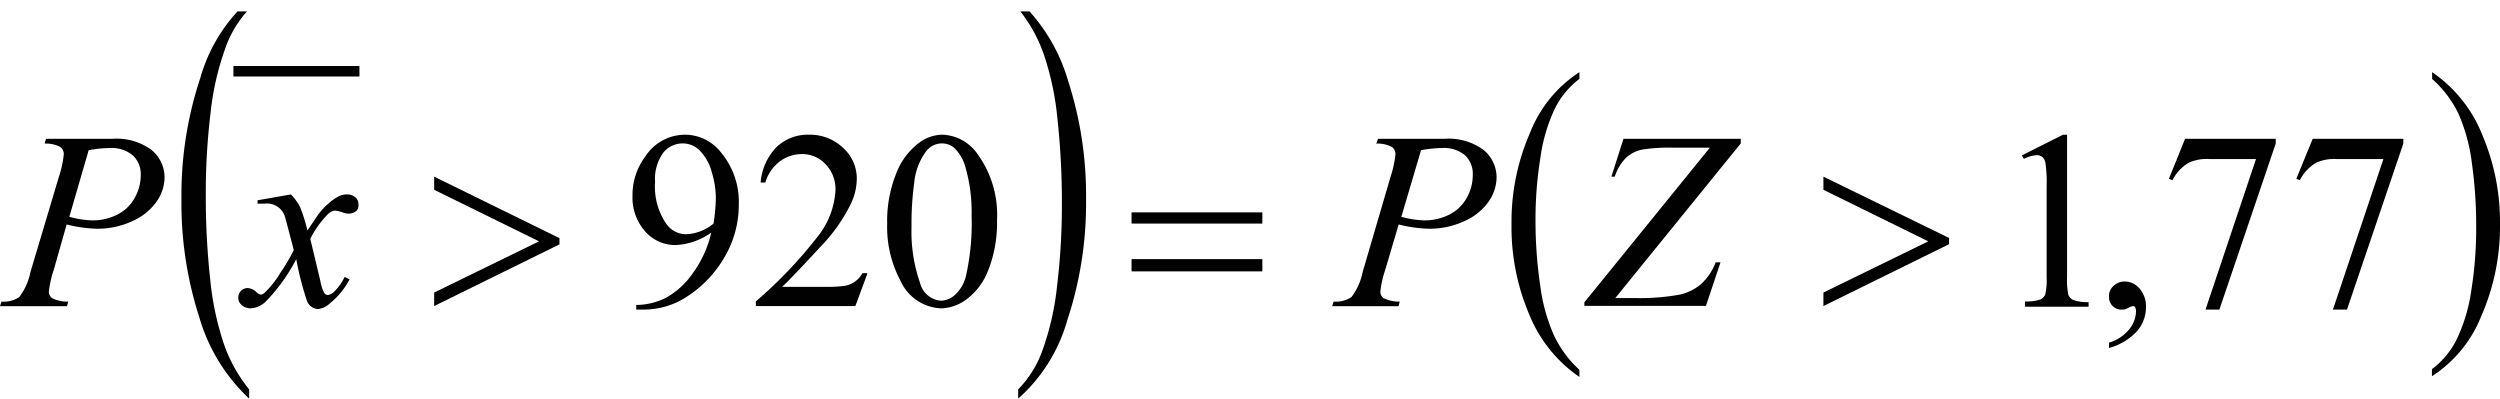 <svg id="Capa_1" data-name="Capa 1" xmlns="http://www.w3.org/2000/svg" xmlns:xlink="http://www.w3.org/1999/xlink" viewBox="0 0 140.67 22.43"><defs><style>.cls-1,.cls-4{fill:none;}.cls-2{clip-path:url(#clip-path);}.cls-3{clip-path:url(#clip-path-2);}.cls-4{stroke:#000100;stroke-linecap:square;stroke-miterlimit:10;stroke-width:0.59px;}.cls-5{fill:#000100;}</style><clipPath id="clip-path" transform="translate(-2.33 0.58)"><rect class="cls-1" width="144.72" height="22.56"/></clipPath><clipPath id="clip-path-2" transform="translate(-2.33 0.58)"><polygon class="cls-1" points="0.06 22.56 144.81 22.56 144.81 0.06 0.06 0.06 0.06 22.56 0.06 22.56"/></clipPath></defs><title>p4h3for7</title><g class="cls-3"><line class="cls-4" x1="13.43" y1="4.01" x2="19.93" y2="4.01"/><path class="cls-5" d="M16.35,21.33v0.52a10.15,10.15,0,0,1-2.81-4.59,20.9,20.9,0,0,1-1-6.63,20.86,20.86,0,0,1,1.06-6.82,9.22,9.22,0,0,1,2.76-4.4v0.51A6.08,6.08,0,0,0,15,2.16a15.49,15.49,0,0,0-.82,3.6,37.19,37.19,0,0,0-.27,4.55,42.74,42.74,0,0,0,.25,4.85,16.34,16.34,0,0,0,.76,3.59A8.34,8.34,0,0,0,16.35,21.33Z" transform="translate(-2.33 0.58)"/><path class="cls-5" d="M59.63-.08V-0.58A10.06,10.06,0,0,1,62.44,4a20.89,20.89,0,0,1,1,6.63,20.9,20.9,0,0,1-1.06,6.82,9.22,9.22,0,0,1-2.76,4.4V21.33A6,6,0,0,0,61,19.1a15.43,15.43,0,0,0,.81-3.6,37.65,37.65,0,0,0,.27-4.56,43.44,43.44,0,0,0-.25-4.84,16.07,16.07,0,0,0-.76-3.6A8.39,8.39,0,0,0,59.63-.08Z" transform="translate(-2.33 0.58)"/><path class="cls-5" d="M91.2,20.23v0.4a7.8,7.8,0,0,1-2.82-3.51,12.52,12.52,0,0,1-1-5.06,12.52,12.52,0,0,1,1.06-5.21A7.17,7.17,0,0,1,91.2,3.48V3.86a4.71,4.71,0,0,0-1.4,1.71A9.53,9.53,0,0,0,89,8.33a21.7,21.7,0,0,0-.27,3.48A25.07,25.07,0,0,0,89,15.52a10,10,0,0,0,.76,2.75A6.23,6.23,0,0,0,91.2,20.23Z" transform="translate(-2.33 0.58)"/><path class="cls-5" d="M139.18,3.86V3.48A7.74,7.74,0,0,1,142,7,12.52,12.52,0,0,1,143,12a12.56,12.56,0,0,1-1.06,5.22,7.16,7.16,0,0,1-2.77,3.37v-0.4a4.66,4.66,0,0,0,1.41-1.71,9.47,9.47,0,0,0,.81-2.75,22,22,0,0,0,.27-3.49,25.38,25.38,0,0,0-.25-3.7,9.83,9.83,0,0,0-.76-2.75A6.25,6.25,0,0,0,139.18,3.86Z" transform="translate(-2.33 0.58)"/><path class="cls-5" d="M125.28,7.23h5.1V7.5l-3.17,9.34h-0.78l2.84-8.47h-2.62a2.46,2.46,0,0,0-1.13.19,2.34,2.34,0,0,0-.95,1l-0.2-.08Z" transform="translate(-2.33 0.58)"/><path class="cls-5" d="M132.46,7.23h5.1V7.5l-3.17,9.34H133.6l2.84-8.47h-2.62a2.46,2.46,0,0,0-1.13.19,2.34,2.34,0,0,0-.95,1l-0.2-.08Z" transform="translate(-2.33 0.58)"/><path class="cls-5" d="M121,19V18.7a2.3,2.3,0,0,0,1.12-.73,1.66,1.66,0,0,0,.4-1.05,0.38,0.38,0,0,0-.06-0.22,0.13,0.13,0,0,0-.1-0.06,1,1,0,0,0-.34.14,0.59,0.59,0,0,1-.27.06,0.7,0.7,0,0,1-.75-0.76,0.76,0.76,0,0,1,.26-0.58,0.91,0.91,0,0,1,.64-0.24,1.09,1.09,0,0,1,.82.4,1.52,1.52,0,0,1,.36,1.06,2.06,2.06,0,0,1-.5,1.33A3.32,3.32,0,0,1,121,19Z" transform="translate(-2.33 0.58)"/><path class="cls-5" d="M116.1,8.16L118.41,7h0.23V15a4.21,4.21,0,0,0,.07,1,0.52,0.52,0,0,0,.28.3,2.36,2.36,0,0,0,.86.12v0.26h-3.58V16.38a2.42,2.42,0,0,0,.87-0.11,0.57,0.57,0,0,0,.27-0.27,3.67,3.67,0,0,0,.08-1V9.9a7.37,7.37,0,0,0-.07-1.32,0.55,0.55,0,0,0-.18-0.33,0.48,0.48,0,0,0-.31-0.1,1.89,1.89,0,0,0-.72.21Z" transform="translate(-2.33 0.58)"/><path class="cls-5" d="M38.13,16.84V16.58a3.76,3.76,0,0,0,1.7-.42,4.52,4.52,0,0,0,1.52-1.42,6.21,6.21,0,0,0,1-2.23,3.8,3.8,0,0,1-2,.7,2.27,2.27,0,0,1-1.72-.77,2.87,2.87,0,0,1-.71-2,3.6,3.6,0,0,1,.71-2.2A2.67,2.67,0,0,1,40.9,7a2.57,2.57,0,0,1,2,1,4.33,4.33,0,0,1,1,2.93,5.78,5.78,0,0,1-.78,2.92A6.52,6.52,0,0,1,41,16.1a4.42,4.42,0,0,1-2.46.74h-0.4ZM42.48,12a11,11,0,0,0,.13-1.44,5.14,5.14,0,0,0-.23-1.45,2.72,2.72,0,0,0-.66-1.2,1.34,1.34,0,0,0-1-.42A1.4,1.4,0,0,0,39.66,8a2.5,2.5,0,0,0-.47,1.65A3.72,3.72,0,0,0,39.81,12a1.37,1.37,0,0,0,1.12.6,2.38,2.38,0,0,0,.76-0.15A2.49,2.49,0,0,0,42.48,12Z" transform="translate(-2.33 0.58)"/><path class="cls-5" d="M51.13,14.83l-0.67,1.81H44.86V16.38a25.16,25.16,0,0,0,3.48-3.65,4.59,4.59,0,0,0,1-2.59,2,2,0,0,0-.55-1.47,1.77,1.77,0,0,0-1.32-.58,2.09,2.09,0,0,0-1.26.41,2.36,2.36,0,0,0-.82,1.19H45.13a3.22,3.22,0,0,1,.9-2A2.53,2.53,0,0,1,47.84,7a2.7,2.7,0,0,1,1.93.74,2.32,2.32,0,0,1,.77,1.73,3.33,3.33,0,0,1-.34,1.43,9.42,9.42,0,0,1-1.68,2.38q-1.75,1.89-2.18,2.28h2.48a6.83,6.83,0,0,0,1.06-.06,1.4,1.4,0,0,0,.55-0.23,1.48,1.48,0,0,0,.43-0.48h0.26Z" transform="translate(-2.33 0.58)"/><path class="cls-5" d="M52.25,12a7.1,7.1,0,0,1,.49-2.77A3.88,3.88,0,0,1,54,7.49,2.22,2.22,0,0,1,55.34,7a2.49,2.49,0,0,1,2,1.1,5.8,5.8,0,0,1,1.09,3.71,7.24,7.24,0,0,1-.48,2.78,3.68,3.68,0,0,1-1.22,1.66,2.5,2.5,0,0,1-1.43.52A2.62,2.62,0,0,1,53,15.22,6.41,6.41,0,0,1,52.25,12Zm1.37,0.17a8.77,8.77,0,0,0,.48,3.17,1.31,1.31,0,0,0,1.19,1A1.25,1.25,0,0,0,56.08,16a2.13,2.13,0,0,0,.62-1.13A13.59,13.59,0,0,0,57,11.54a9.11,9.11,0,0,0-.34-2.69A2.37,2.37,0,0,0,56,7.72a1.08,1.08,0,0,0-.69-0.23,1.11,1.11,0,0,0-.85.42,3.52,3.52,0,0,0-.69,1.81A16.66,16.66,0,0,0,53.62,12.17Z" transform="translate(-2.33 0.58)"/><path class="cls-5" d="M104.93,16.64V15.88l5.9-2.88-5.9-2.9V9.36L112,12.81v0.35Z" transform="translate(-2.33 0.58)"/><path class="cls-5" d="M66,11.37h7.36V12H66V11.37ZM66,14h7.36v0.69H66V14Z" transform="translate(-2.33 0.58)"/><path class="cls-5" d="M26.76,16.64V15.88L32.66,13l-5.9-2.9V9.36l7.05,3.46v0.35Z" transform="translate(-2.33 0.58)"/><path class="cls-5" d="M93.68,7.23h6.6V7.49l-7.06,8.7h1.1A12.46,12.46,0,0,0,96.83,16a2.77,2.77,0,0,0,1.22-.6,3.27,3.27,0,0,0,.82-1.22h0.27l-0.82,2.45H91.48v-0.2l7.06-8.7h-2a9.8,9.8,0,0,0-1.82.11,1.88,1.88,0,0,0-.9.46,2.7,2.7,0,0,0-.63,1.06H93Z" transform="translate(-2.33 0.58)"/><path class="cls-5" d="M79.87,7.23h3.74a3.3,3.3,0,0,1,2.2.63,2,2,0,0,1,.73,1.53,2.42,2.42,0,0,1-.46,1.39,3.28,3.28,0,0,1-1.37,1.09,4.64,4.64,0,0,1-2,.42,7.75,7.75,0,0,1-1.68-.24l-0.76,2.57A5.67,5.67,0,0,0,80,15.83a0.45,0.45,0,0,0,.19.37,1.92,1.92,0,0,0,.9.19l-0.07.26H77.29l0.08-.26a1.6,1.6,0,0,0,1-.25,3.41,3.41,0,0,0,.63-1.4l1.57-5.36a5.92,5.92,0,0,0,.28-1.29,0.5,0.5,0,0,0-.2-0.4,1.73,1.73,0,0,0-.88-0.19Zm1.31,4.39a5.48,5.48,0,0,0,1.28.2,3.07,3.07,0,0,0,1.39-.31,2.28,2.28,0,0,0,1-.94,2.6,2.6,0,0,0,.35-1.3,1.45,1.45,0,0,0-.43-1.11,1.86,1.86,0,0,0-1.32-.41,6.94,6.94,0,0,0-1.16.12Z" transform="translate(-2.33 0.58)"/><path class="cls-5" d="M18.7,10.36a2.9,2.9,0,0,1,.52.72,9.46,9.46,0,0,1,.41,1.31l0.62-.92a3.88,3.88,0,0,1,.6-0.63,2.43,2.43,0,0,1,.62-0.41,1,1,0,0,1,.37-0.07,0.69,0.69,0,0,1,.48.16,0.5,0.5,0,0,1,.18.39,0.48,0.48,0,0,1-.1.36,0.66,0.66,0,0,1-.45.17,0.9,0.9,0,0,1-.32-0.06,1.79,1.79,0,0,0-.44-0.11,0.67,0.67,0,0,0-.4.19,5.5,5.5,0,0,0-1,1.4l0.57,2.39a2.11,2.11,0,0,0,.22.66,0.25,0.25,0,0,0,.18.11,0.58,0.58,0,0,0,.34-0.16A2.73,2.73,0,0,0,21.72,15L22,15.14a4.36,4.36,0,0,1-1.12,1.36,1.15,1.15,0,0,1-.65.31,0.7,0.7,0,0,1-.62-0.44A16.87,16.87,0,0,1,19,14a9.86,9.86,0,0,1-1.75,2.42,1.33,1.33,0,0,1-.83.35,0.76,0.76,0,0,1-.51-0.2,0.52,0.52,0,0,1-.17-0.41,0.52,0.52,0,0,1,.53-0.53,0.74,0.74,0,0,1,.48.22A0.52,0.52,0,0,0,17,16a0.38,0.38,0,0,0,.22-0.11,5.26,5.26,0,0,0,.9-1.14,11.2,11.2,0,0,0,.74-1.26q-0.44-1.69-.47-1.78a1.06,1.06,0,0,0-1.18-.83H16.82V10.69Z" transform="translate(-2.33 0.58)"/><path class="cls-5" d="M4.92,7.23H8.66a3.3,3.3,0,0,1,2.2.63,2,2,0,0,1,.73,1.53,2.42,2.42,0,0,1-.46,1.39,3.28,3.28,0,0,1-1.37,1.09,4.64,4.64,0,0,1-2,.42,7.74,7.74,0,0,1-1.68-.24L5.35,14.62a5.67,5.67,0,0,0-.27,1.21,0.44,0.44,0,0,0,.19.37,1.92,1.92,0,0,0,.9.19l-0.07.26H2.33l0.08-.26a1.6,1.6,0,0,0,1-.25,3.41,3.41,0,0,0,.63-1.4L5.64,9.38a5.9,5.9,0,0,0,.28-1.29,0.49,0.49,0,0,0-.2-0.4,1.72,1.72,0,0,0-.88-0.19Zm1.31,4.39a5.48,5.48,0,0,0,1.28.2,3.07,3.07,0,0,0,1.39-.31,2.27,2.27,0,0,0,1-.94,2.6,2.6,0,0,0,.35-1.3A1.45,1.45,0,0,0,9.8,8.16a1.86,1.86,0,0,0-1.32-.41,6.94,6.94,0,0,0-1.16.12Z" transform="translate(-2.33 0.58)"/></g></svg>